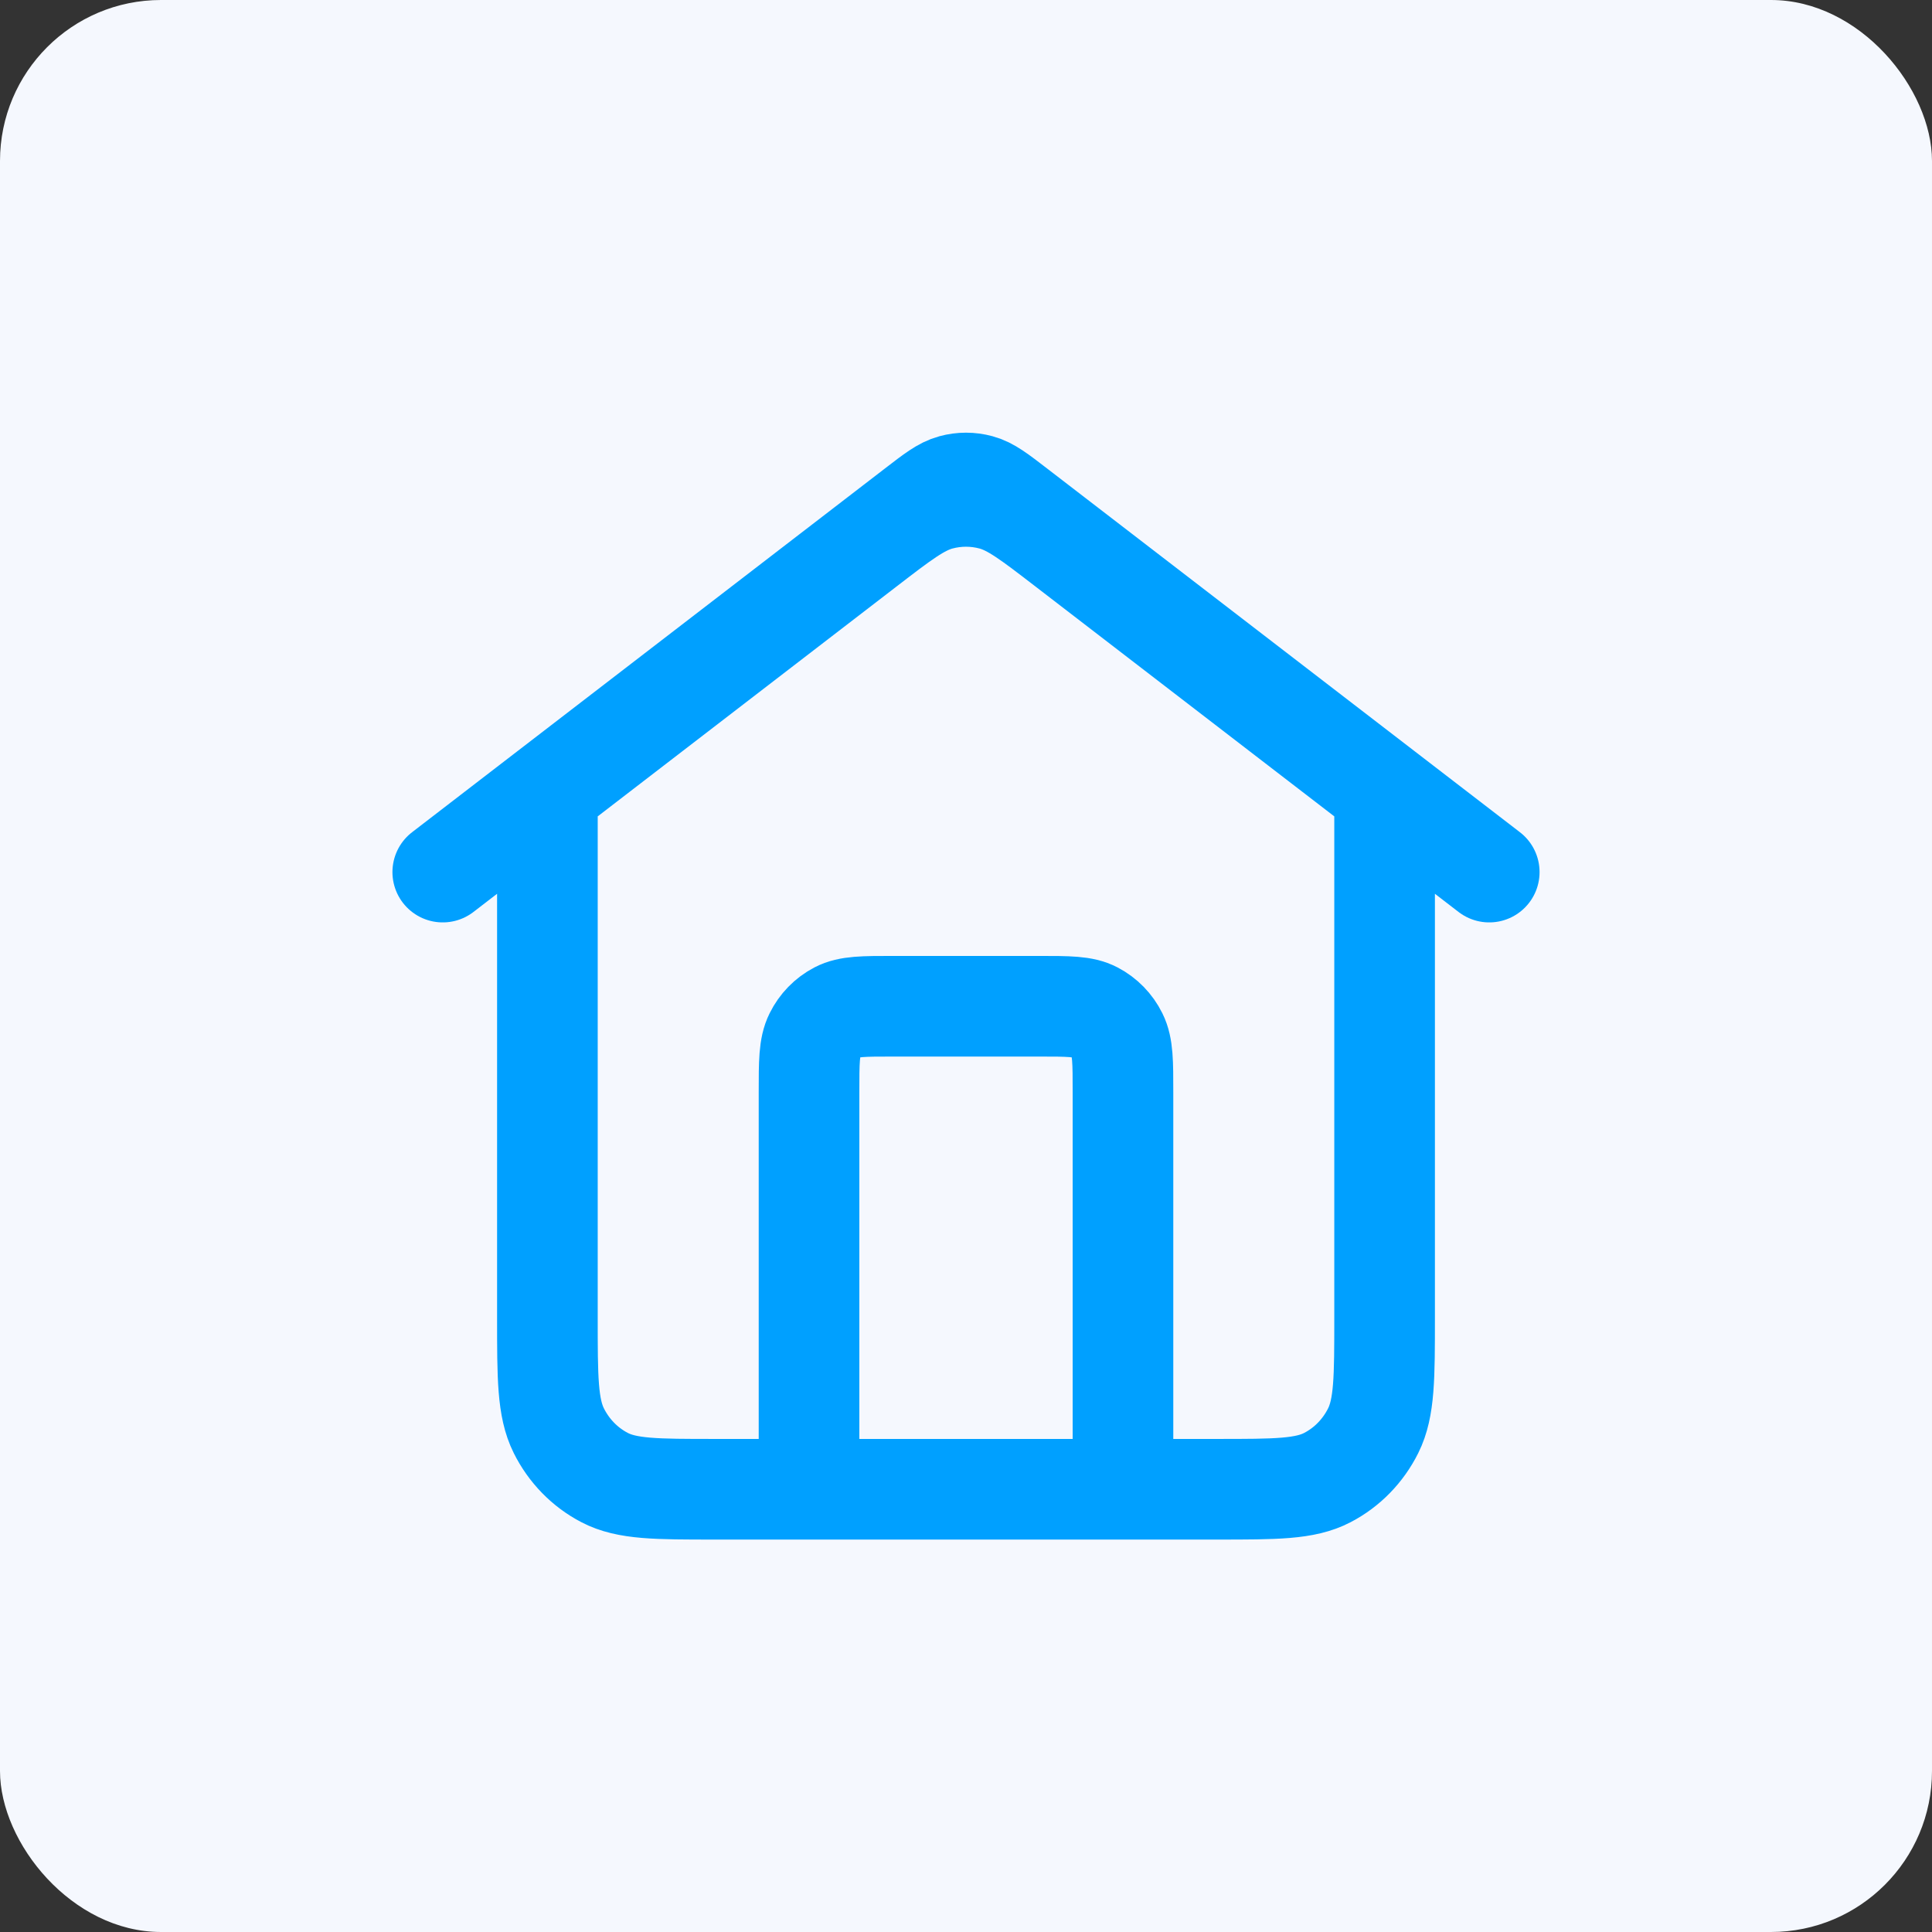 <svg width="48" height="48" viewBox="0 0 48 48" fill="none" xmlns="http://www.w3.org/2000/svg">
<rect x="0" y="0" width="48" height="48" fill="#333333" stroke="none"/>
<rect width="48" height="48" rx="4" fill="#F5F8FE"/>
<path d="M20.1 37V27.133C20.1 26.387 20.1 26.013 20.242 25.728C20.366 25.477 20.565 25.273 20.81 25.145C21.088 25 21.452 25 22.18 25H25.82C26.548 25 26.912 25 27.19 25.145C27.435 25.273 27.634 25.477 27.758 25.728C27.9 26.013 27.9 26.387 27.9 27.133V37M11 21.667L22.752 12.627C23.2 12.282 23.423 12.11 23.669 12.044C23.886 11.985 24.114 11.985 24.331 12.044C24.577 12.11 24.8 12.282 25.248 12.627L37 21.667M13.6 19.667V32.733C13.6 34.227 13.6 34.974 13.883 35.544C14.133 36.046 14.53 36.454 15.02 36.709C15.576 37 16.304 37 17.76 37H30.24C31.696 37 32.424 37 32.98 36.709C33.47 36.454 33.867 36.046 34.117 35.544C34.4 34.974 34.4 34.227 34.4 32.733V19.667L26.496 13.587C25.601 12.898 25.153 12.554 24.662 12.421C24.228 12.304 23.772 12.304 23.338 12.421C22.847 12.554 22.399 12.898 21.504 13.587L13.6 19.667Z" stroke="#00A0FF" stroke-width="2.5" stroke-linecap="round" stroke-linejoin="round"/>
</svg>
